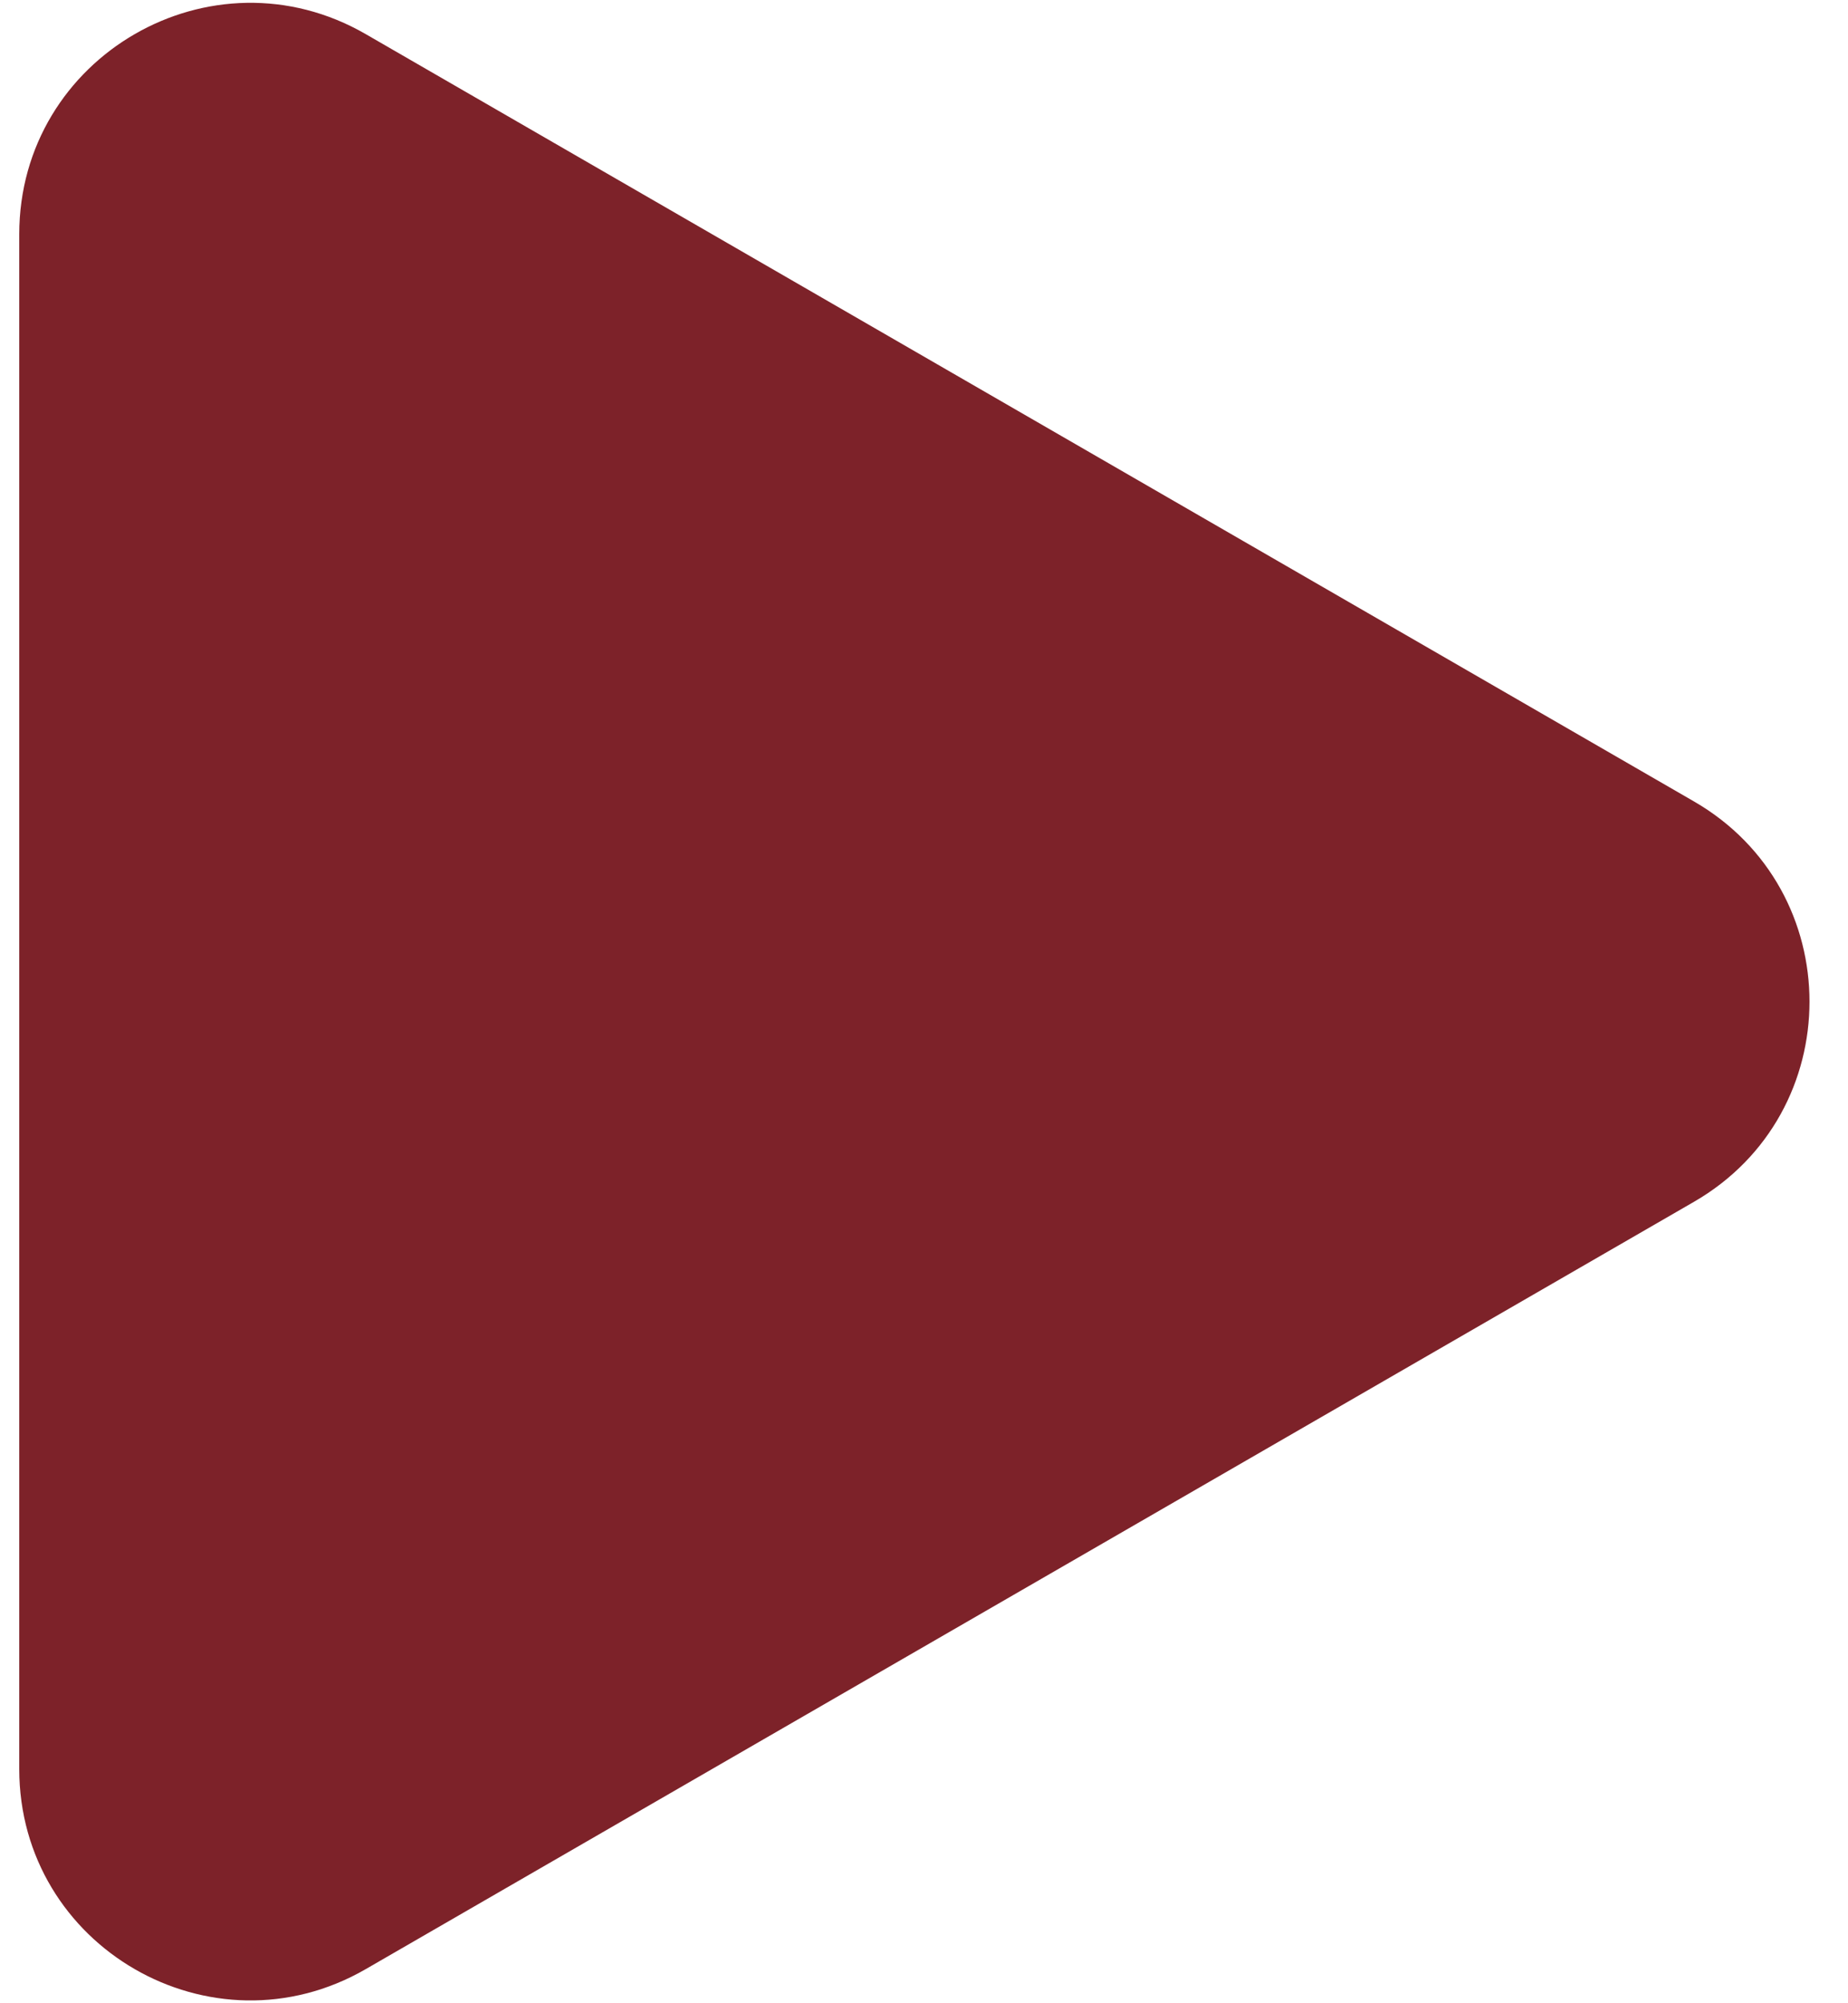 <?xml version="1.0" encoding="UTF-8"?> <svg xmlns="http://www.w3.org/2000/svg" width="24" height="26" viewBox="0 0 24 26" fill="none"><path d="M22 10.402C24 11.557 24 14.443 22 15.598L4.75 25.557C2.75 26.712 0.25 25.269 0.25 22.959L0.25 3.041C0.25 0.731 2.75 -0.712 4.75 0.443L22 10.402Z" fill="#7D2229"></path></svg> 